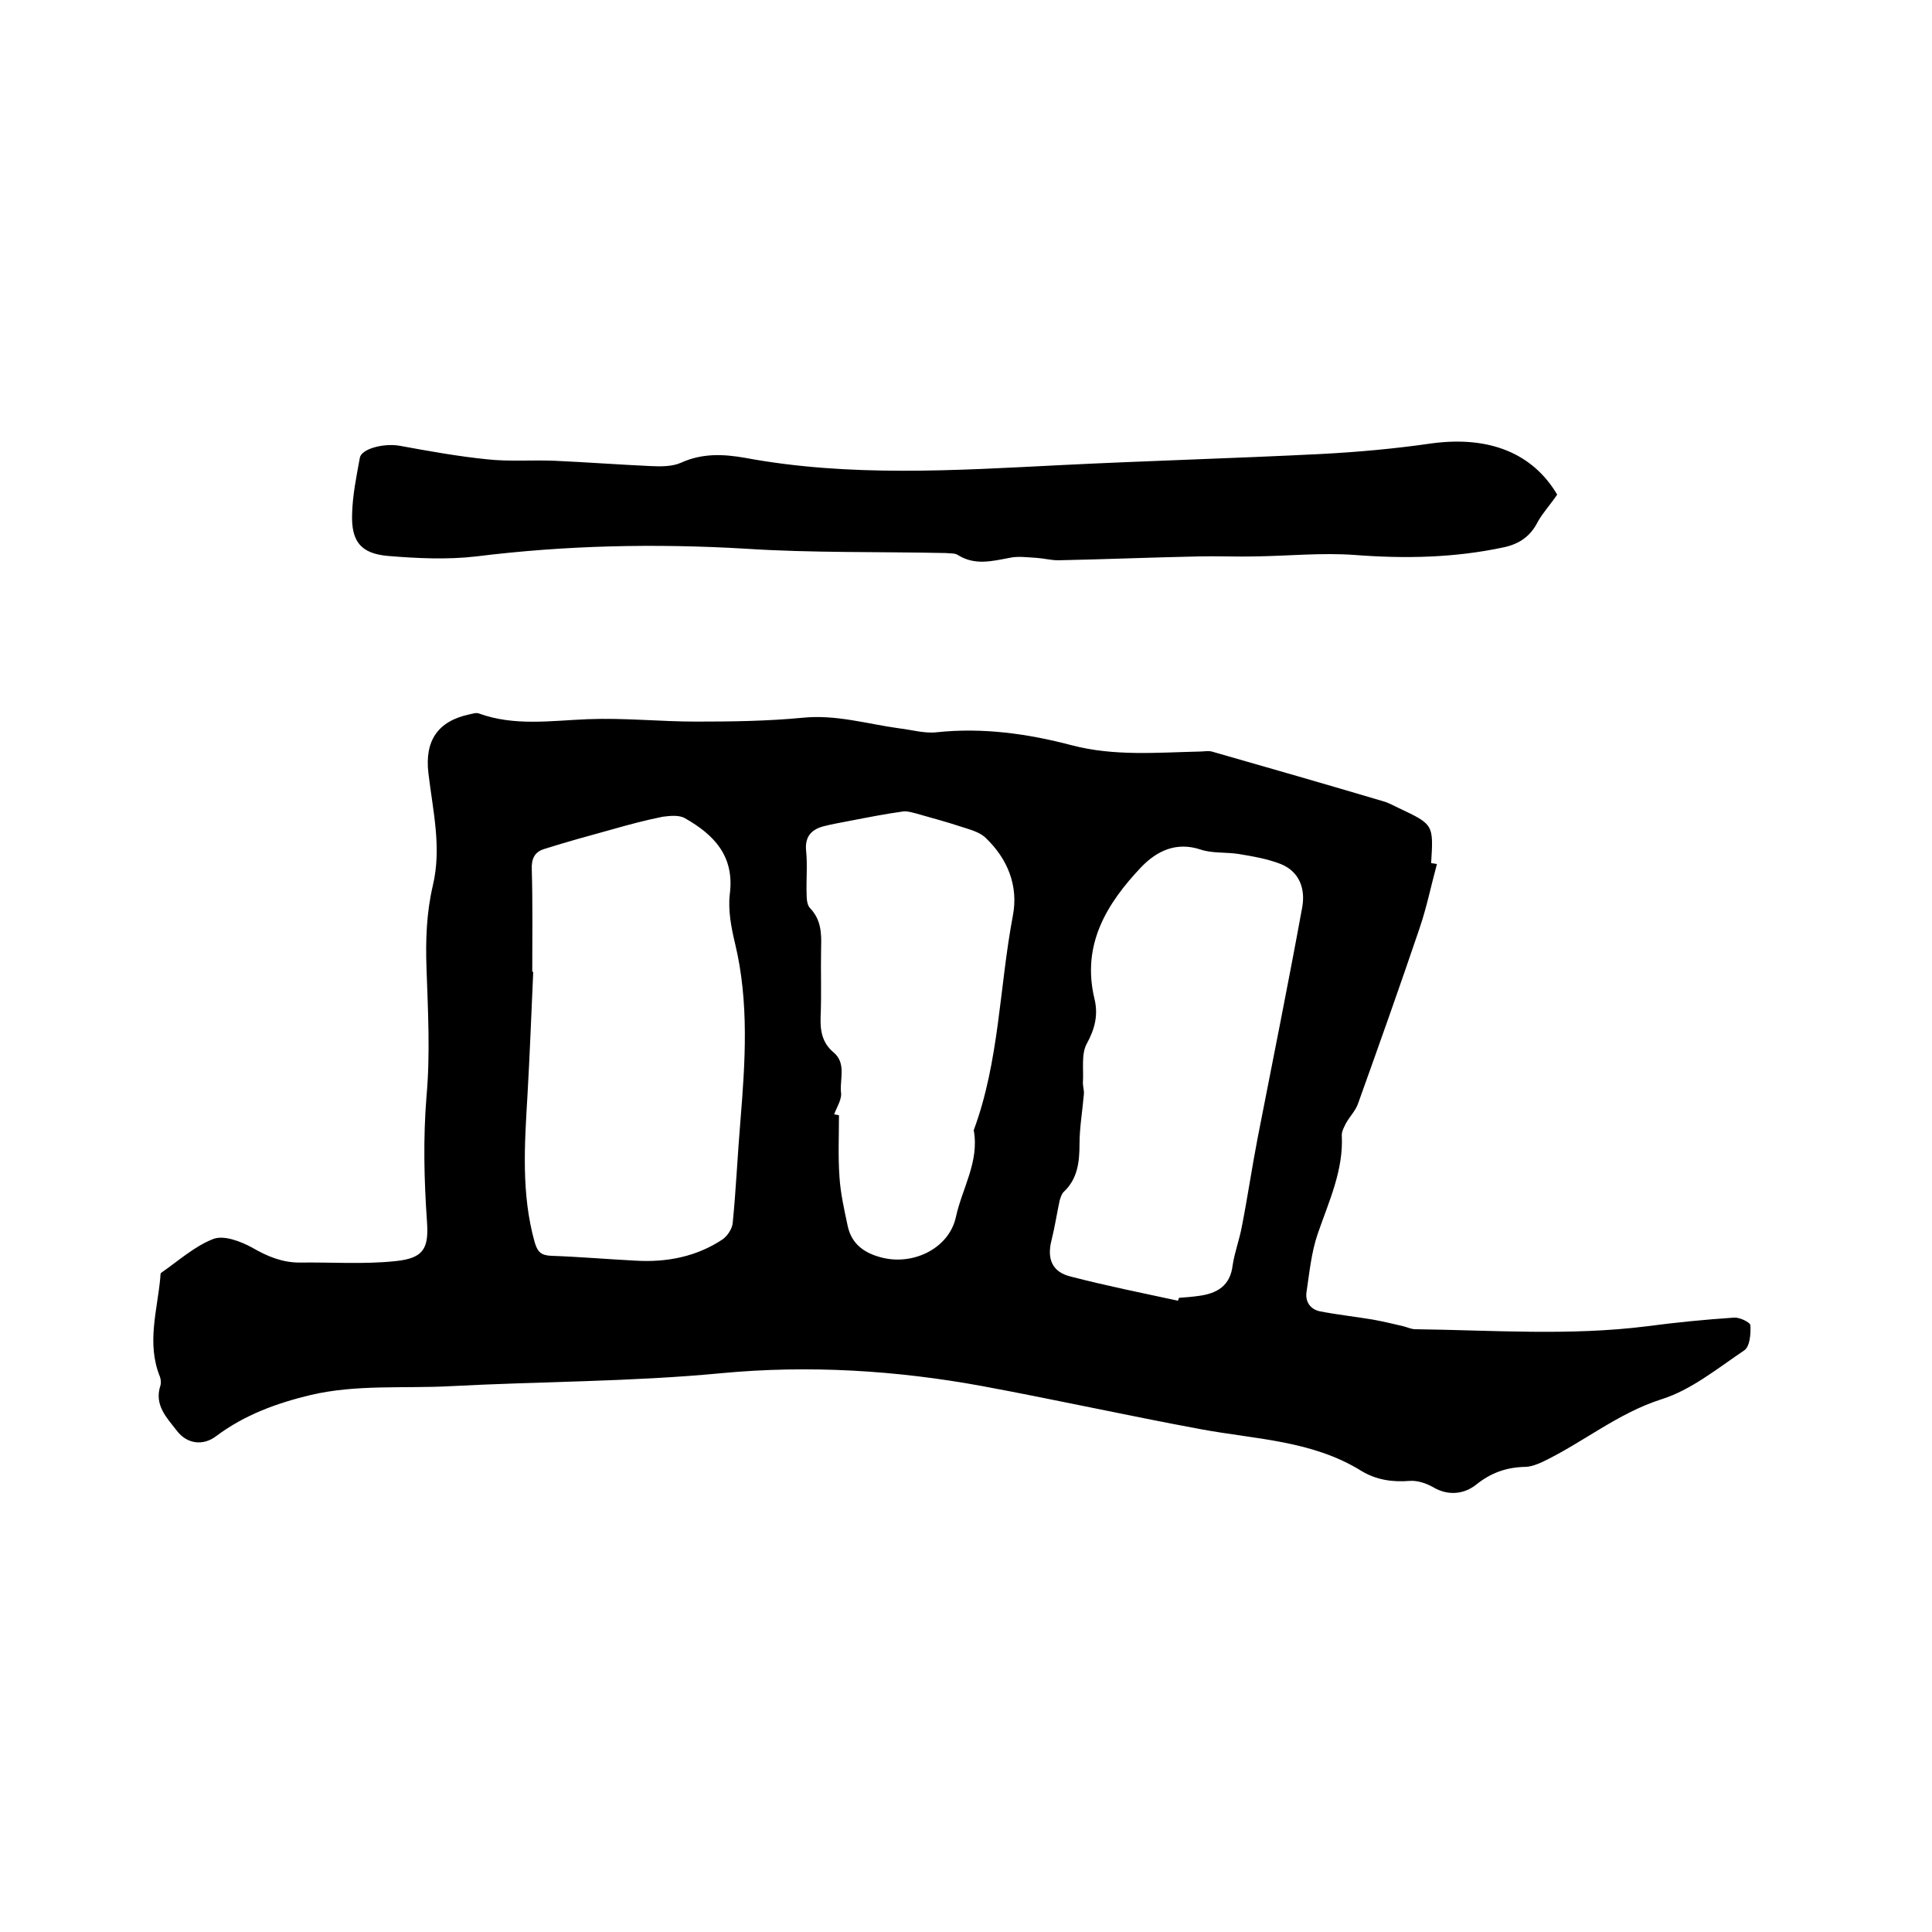 <svg enable-background="new 0 0 400 400" viewBox="0 0 400 400" xmlns="http://www.w3.org/2000/svg"><path d="m297.5 178.9c-1.2 4.4-2.1 8.9-3.6 13.3-4.1 12.1-8.4 24.2-12.7 36.2-.5 1.5-1.7 2.7-2.5 4.1-.4.8-.9 1.7-.9 2.5.4 7.3-2.7 13.8-5 20.5-1.3 3.8-1.7 8-2.3 12-.3 2 .8 3.6 2.8 4 3.6.7 7.3 1.1 10.9 1.7 2.2.4 4.3.9 6.4 1.4.8.2 1.6.6 2.4.6 16 .2 31.9 1.4 47.9-.6 6-.8 12.1-1.4 18.1-1.8 1.2-.1 3.4 1 3.4 1.6.1 1.8-.1 4.4-1.3 5.2-5.5 3.7-11 8.2-17.1 10.1-9.1 2.9-16.3 9-24.7 13-1.1.5-2.4 1-3.6 1-3.8.1-7 1.2-10.1 3.7-2.4 1.9-5.7 2.4-8.9.5-1.4-.8-3.2-1.4-4.8-1.3-3.6.3-7-.2-10.1-2.1-10.2-6.3-21.9-6.5-33.2-8.6-15.1-2.8-30-6.1-45.1-8.9-17.9-3.3-36.1-4.4-54.1-2.7-18.8 1.8-37.5 1.7-56.3 2.7-9.6.5-19.2-.4-28.7 1.8-7.1 1.7-13.7 4.1-19.6 8.5-2.7 2.1-6.1 1.7-8.2-1.1-2.1-2.7-4.7-5.3-3.4-9.3.2-.6.1-1.3-.1-1.9-2.8-6.9-.5-13.8.1-20.6 0-.3 0-.8.2-.9 3.6-2.5 6.9-5.5 10.8-7 2.2-.8 5.6.5 8 1.8 3.1 1.8 6.2 3.1 9.8 3.1 6.6-.1 13.3.4 19.9-.3 5.8-.6 6.9-2.6 6.5-8.2-.6-8.6-.8-17.2-.1-25.9.8-8.8.3-17.8 0-26.6-.2-5.8 0-11.4 1.3-17 1.9-7.9 0-15.6-.9-23.3-.8-6.7 1.9-10.8 8.5-12.2.6-.1 1.3-.4 1.9-.2 7.4 2.7 15 1.5 22.6 1.2 7.5-.3 15 .5 22.4.5s14.8-.1 22.1-.8c6.9-.7 13.4 1.3 20 2.2 2.6.3 5.2 1.1 7.8.8 9.5-1 18.8.3 27.9 2.7 8.8 2.3 17.6 1.5 26.5 1.3.8 0 1.7-.2 2.5 0 11.9 3.4 23.7 6.8 35.5 10.3 1.1.3 2.1.9 3.2 1.4 7.2 3.4 7.2 3.4 6.7 11.4.6.1.9.1 1.2.2zm-187.3 22.3h.2c-.4 8.6-.7 17.1-1.2 25.7-.6 10.1-1.3 20.3 1.5 30.3.6 2 1.3 2.7 3.4 2.8 5.8.2 11.6.7 17.4 1 6.5.4 12.7-.8 18.1-4.4 1-.7 2-2.2 2.1-3.4.7-7.1 1-14.1 1.6-21.2 1-12.2 1.8-24.5-1.1-36.6-.8-3.3-1.5-7-1.1-10.3 1-7.9-3.3-12.3-9.3-15.7-1.2-.7-3.1-.5-4.6-.3-3.5.7-6.9 1.6-10.4 2.6-4.7 1.3-9.5 2.6-14.2 4.1-1.9.6-2.6 2-2.5 4.2.2 7 .1 14.1.1 21.2zm133.7 68.1c.1-.2.1-.4.2-.6 1.4-.1 2.7-.2 4.1-.4 3.8-.5 6.5-2.1 7-6.3.4-2.7 1.4-5.3 1.9-8 1.2-6.1 2.1-12.3 3.3-18.5 3.1-15.9 6.3-31.7 9.2-47.6.7-3.8-.5-7.4-4.4-9-2.8-1.1-5.8-1.6-8.8-2.1-2.6-.4-5.4-.1-7.8-.9-5.1-1.7-9.1.3-12.3 3.6-7.2 7.6-12.4 16.1-9.7 27.3.8 3.3.1 6.2-1.6 9.3-1.2 2.2-.6 5.4-.8 8.1 0 .8.3 1.6.2 2.4-.3 3.5-.9 6.9-.9 10.3 0 3.7-.4 7.2-3.3 9.9-.4.4-.6 1.1-.8 1.7-.6 2.8-1 5.5-1.7 8.3-1 3.9.2 6.6 4 7.5 7.3 1.9 14.8 3.4 22.2 5zm-71.2-38.6c.3.1.7.1 1 .2 0 4.2-.2 8.5.1 12.7.2 3.4 1 6.9 1.7 10.2.8 3.8 3.5 5.7 7.2 6.6 6.5 1.6 13.8-2 15.2-8.4 1.3-6 4.9-11.5 3.7-18 5.3-14.3 5.3-29.6 8.1-44.4 1.2-6.2-1.1-11.8-5.6-16.1-1.3-1.3-3.5-1.8-5.3-2.4-3-1-6.1-1.8-9.2-2.7-.8-.2-1.8-.5-2.6-.4-3.6.5-7.2 1.2-10.8 1.9-2 .4-3.9.7-5.8 1.2-2.5.7-3.8 2.2-3.5 5.1s0 5.9.1 8.9c0 1 .1 2.3.7 2.9 2.3 2.4 2.4 5.2 2.3 8.2-.1 4.8.1 9.5-.1 14.3-.1 2.9.3 5.4 2.7 7.4 2.6 2.2 1.3 5.4 1.5 8.1.3 1.5-.8 3.1-1.4 4.7z"/><path d="m322.4 102.4c-1.5 2.2-3 3.8-4 5.6-1.5 3-3.8 4.6-7 5.3-10.2 2.2-20.5 2.4-30.9 1.6-6.8-.5-13.7.2-20.6.3-3.9.1-7.8-.1-11.7 0-9.7.2-19.4.6-29.1.8-1.5 0-3-.4-4.5-.5-1.9-.1-3.8-.4-5.6 0-3.7.7-7.2 1.6-10.7-.6-.6-.4-1.6-.3-2.5-.4-13.8-.3-27.7 0-41.5-.9-18.7-1.1-37.2-.7-55.7 1.6-6 .7-12.3.4-18.3-.1-5.6-.5-7.6-3-7.4-8.7.1-3.9.9-7.8 1.6-11.6.3-1.9 5-3.1 8.3-2.5 6 1.1 12.1 2.2 18.1 2.8 4.6.5 9.3.1 14 .3 6.6.3 13.3.8 19.9 1.1 2.1.1 4.4.1 6.2-.7 4.4-2 8.8-1.8 13.3-1 21.6 4 43.4 2.6 65.2 1.5 18-.9 35.9-1.4 53.9-2.3 7.7-.4 15.4-1.1 23-2.2 11.9-1.6 20.9 2 26 10.6z"/></svg>